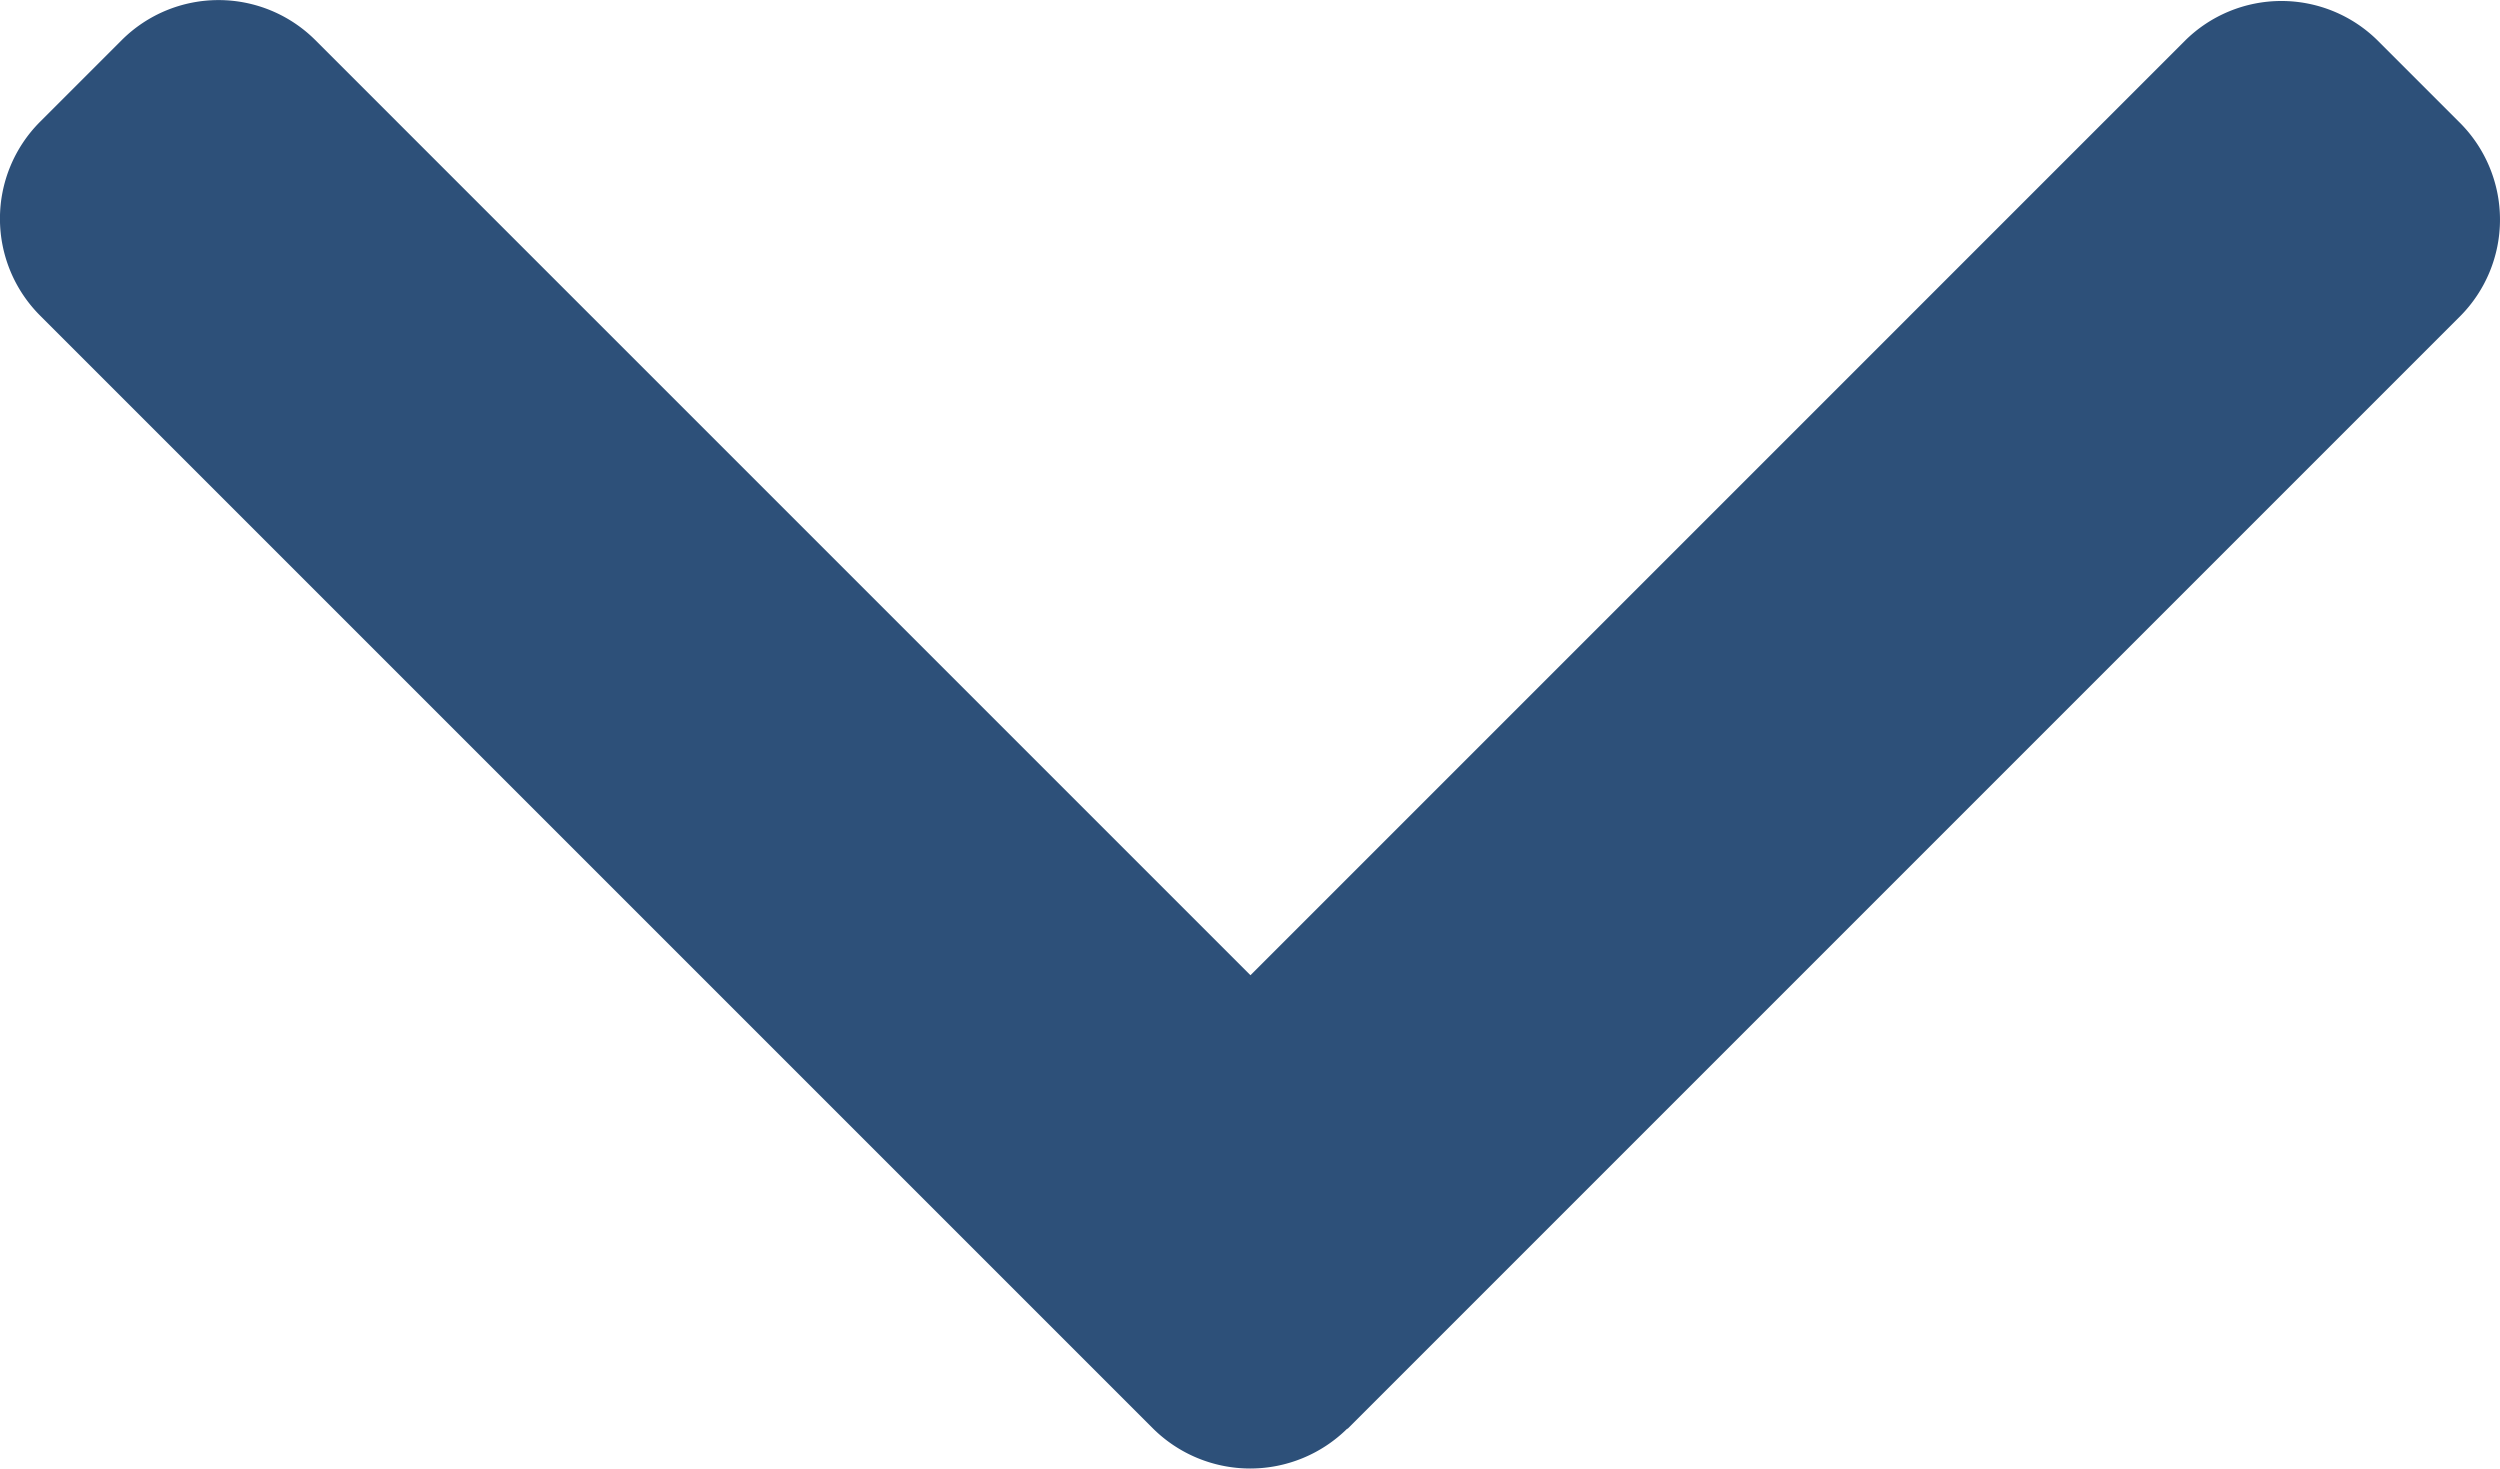 <svg xmlns="http://www.w3.org/2000/svg" width="38.85" height="22.824" viewBox="0 0 38.85 22.824"><g transform="translate(38.85) rotate(90)"><path d="M123.682,17.909,106.394.621a2.13,2.13,0,0,0-3.006,0l-1.273,1.273a2.128,2.128,0,0,0,0,3.006l14.518,14.518L102.1,33.951a2.13,2.13,0,0,0,0,3.006l1.273,1.273a2.13,2.13,0,0,0,3.006,0l17.3-17.3a2.145,2.145,0,0,0,0-3.016Z" transform="translate(-101.478 0)" fill="#2d5079"/></g></svg>